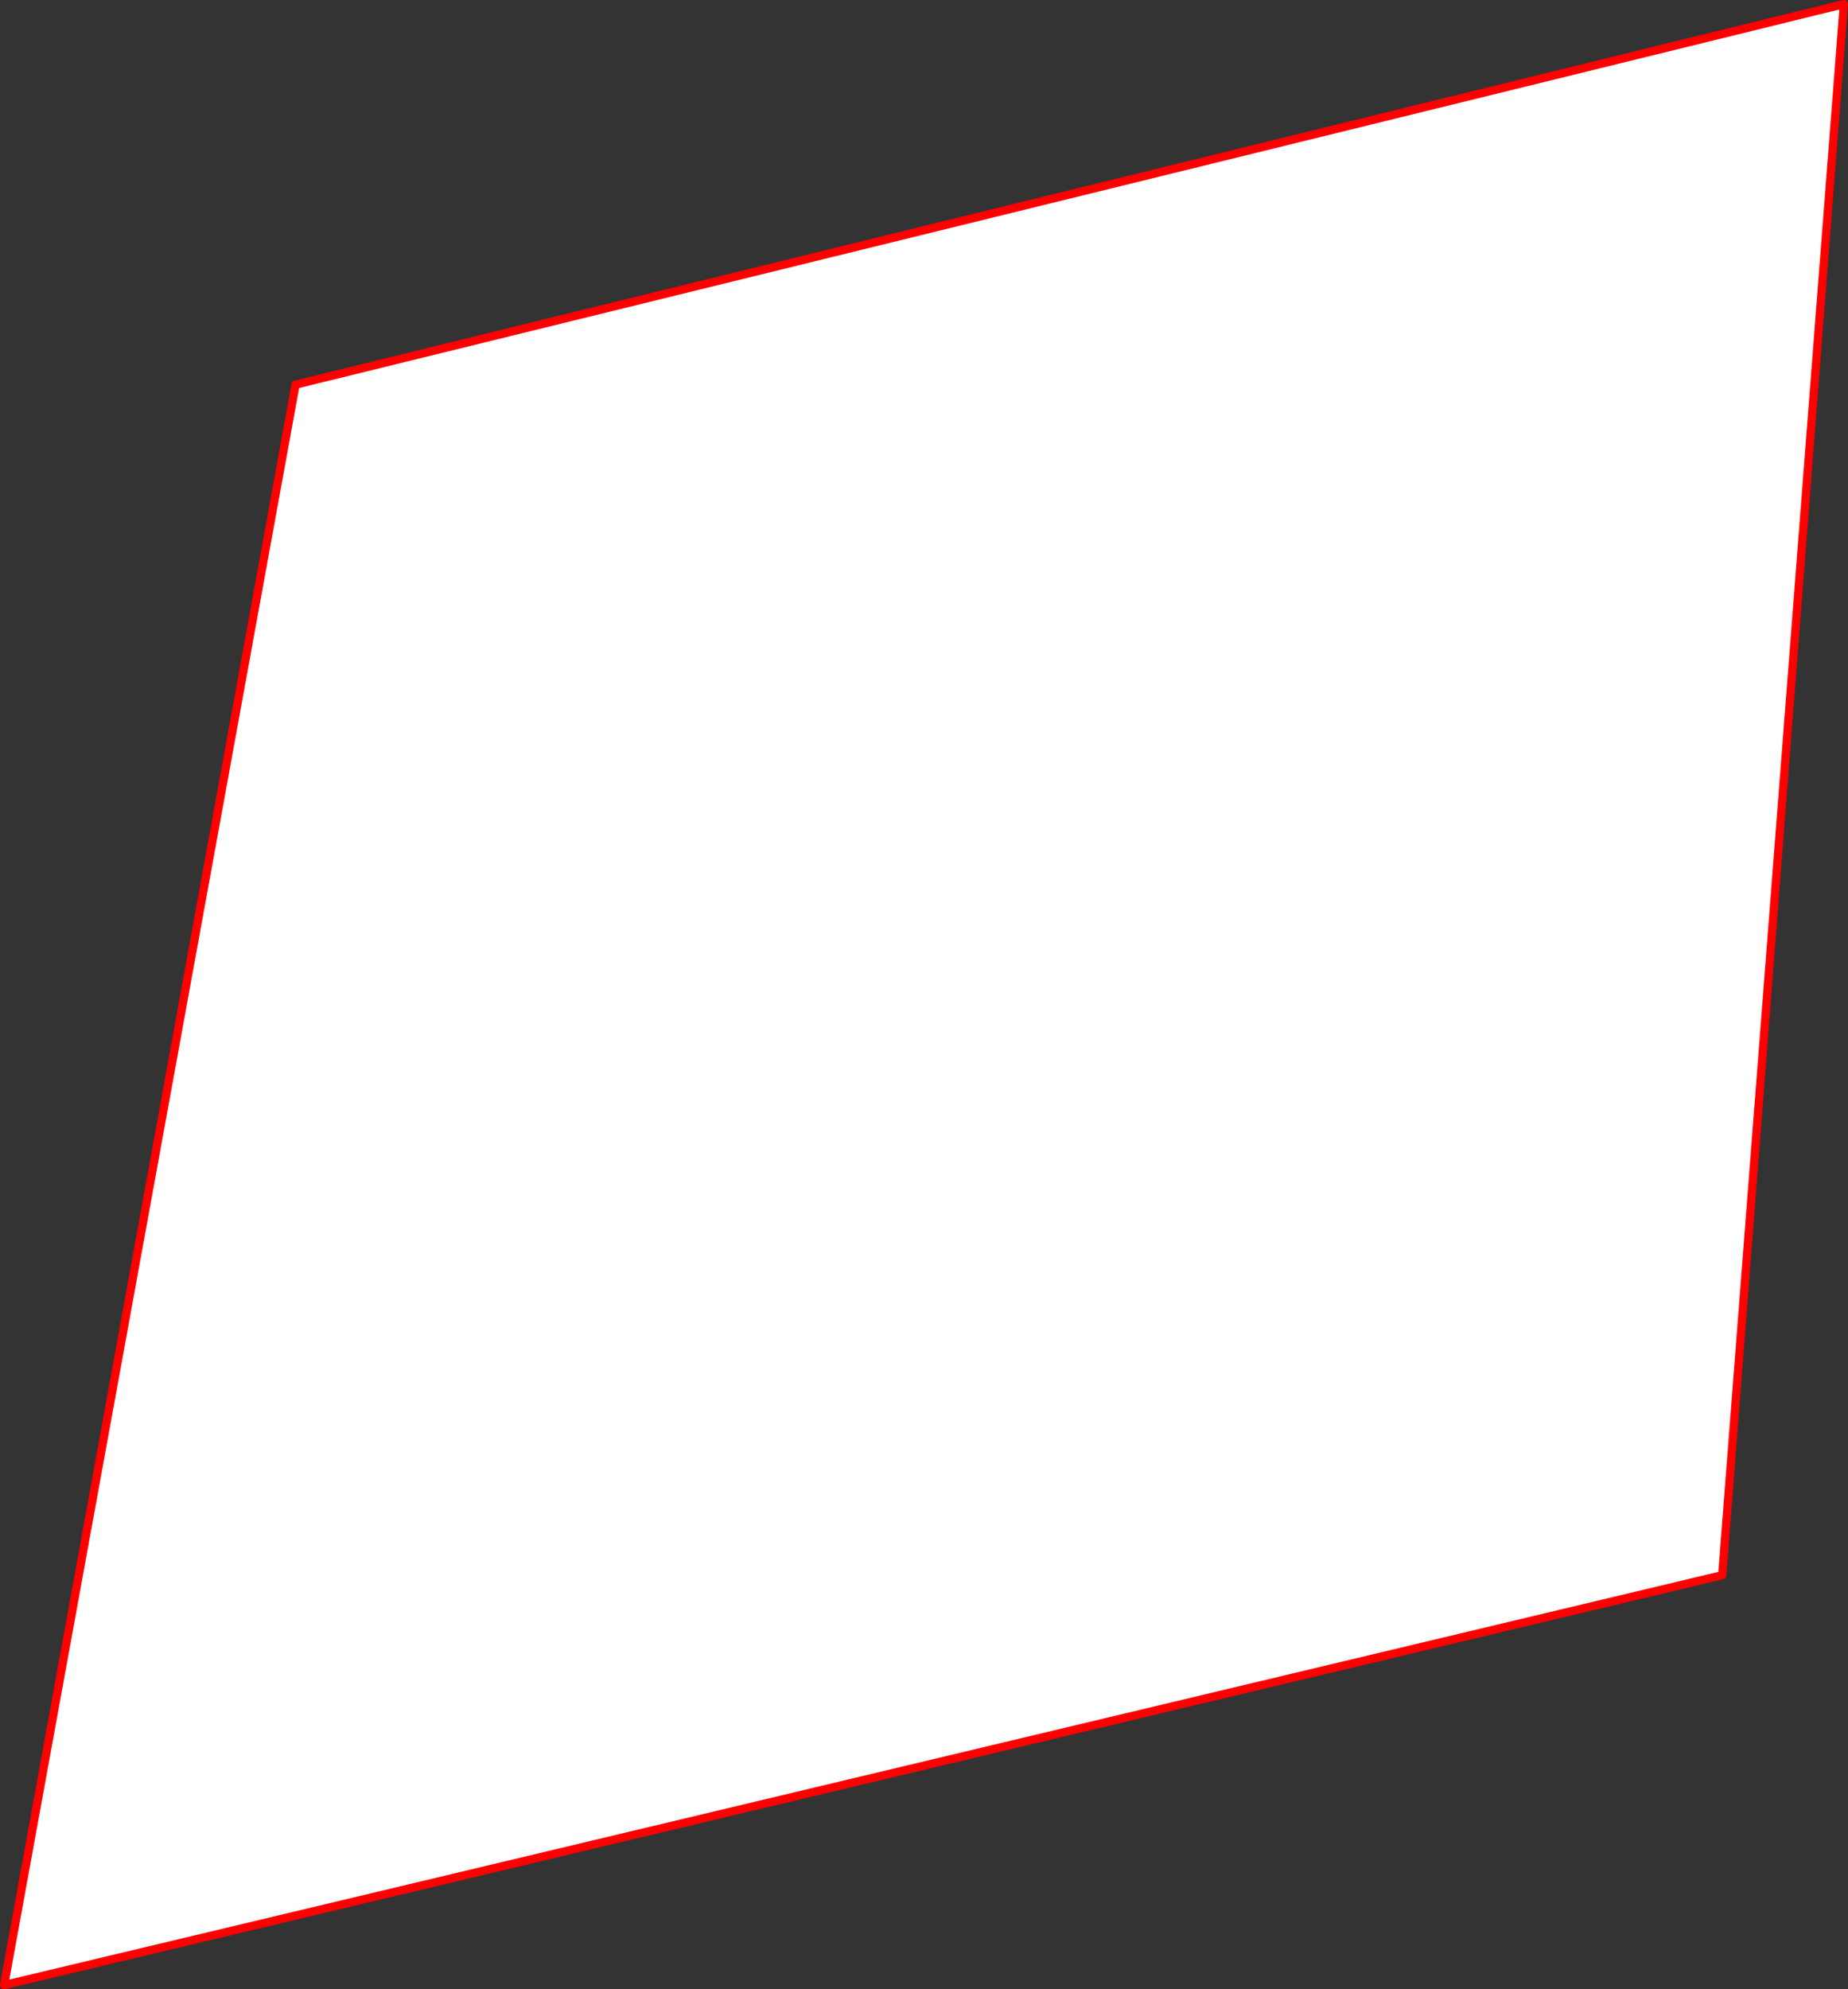 <?xml version="1.0" encoding="UTF-8" standalone="no"?>
<svg xmlns:xlink="http://www.w3.org/1999/xlink" height="481.45px" width="447.4px" xmlns="http://www.w3.org/2000/svg">
  <rect width="100%" height="100%" fill="#333333" stroke="none"/>
  <g transform="matrix(1.0, 0.0, 0.0, 1.0, -122.65, 24.6)">
    <path d="M194.2 68.5 L569.05 -23.6 539.6 356.65 123.65 455.85 194.2 68.5" fill="#ffffff" fill-rule="evenodd" stroke="none"/>
    <path d="M194.2 68.5 L569.05 -23.6 539.6 356.65 123.65 455.85 194.2 68.5 Z" fill="none" stroke="#ff0000" stroke-linecap="round" stroke-linejoin="round" stroke-width="2.0"/>
  </g>
</svg>
